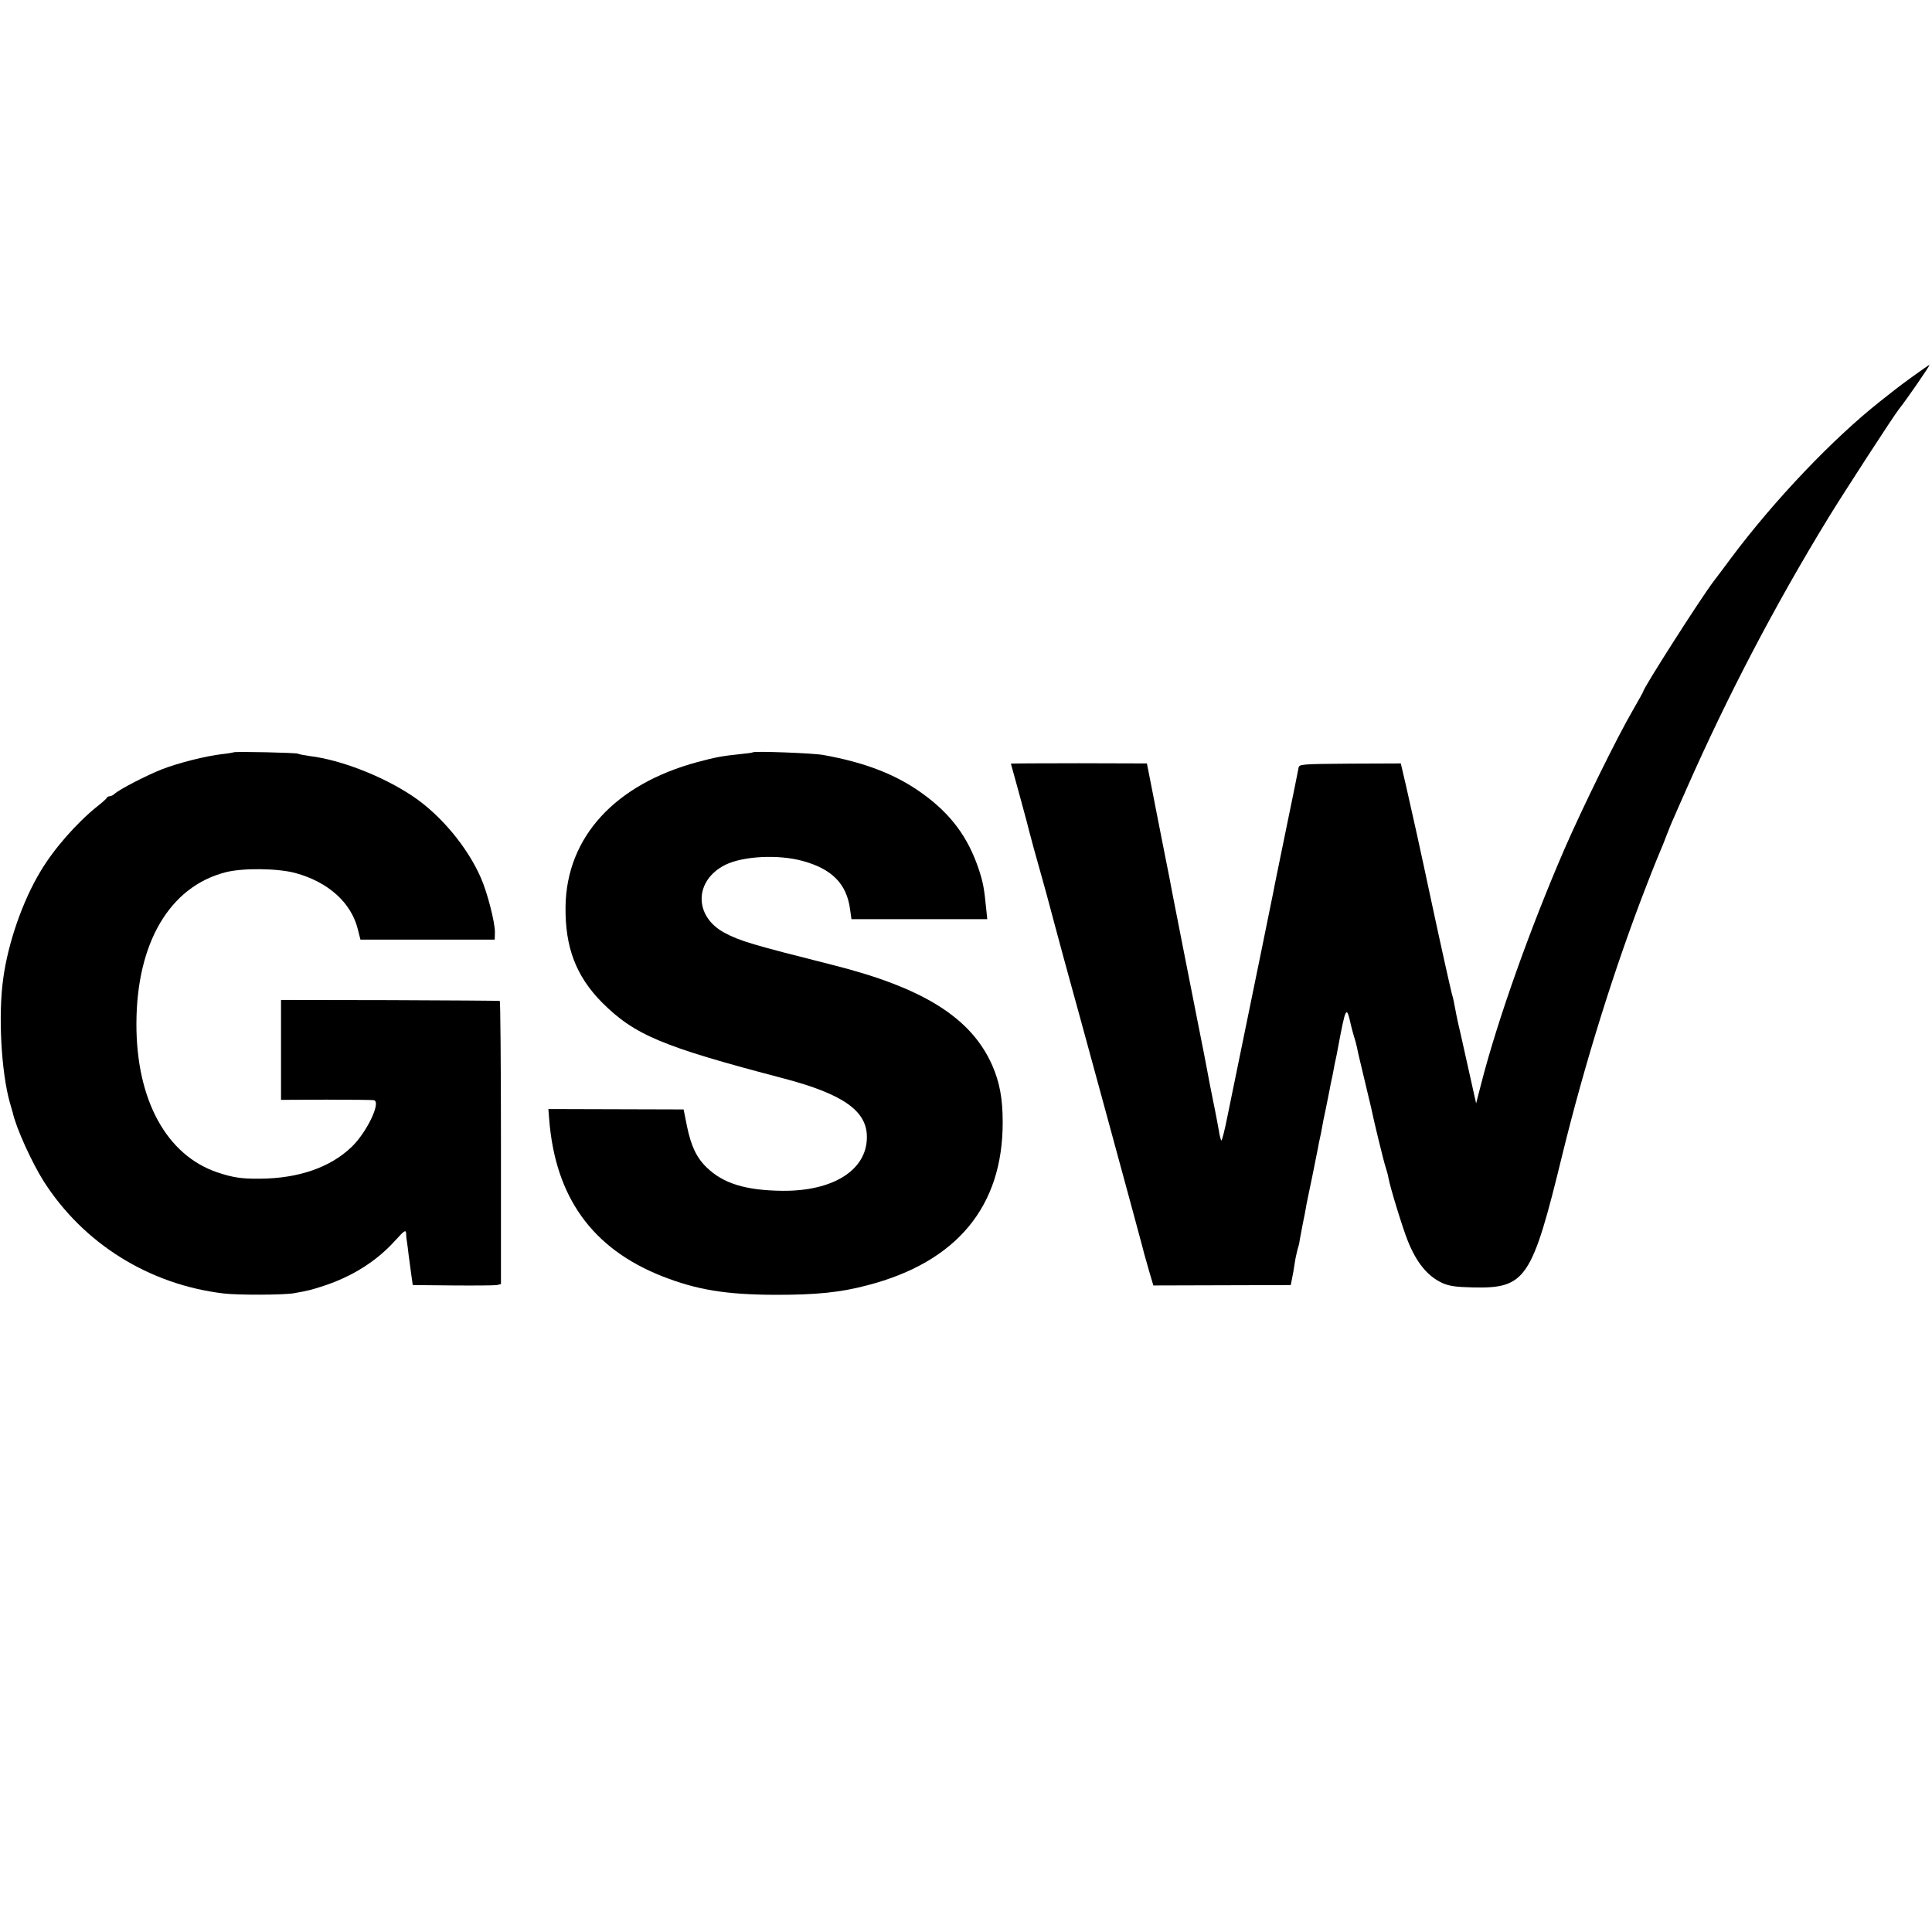 <?xml version="1.0" standalone="no"?>
<!DOCTYPE svg PUBLIC "-//W3C//DTD SVG 20010904//EN"
 "http://www.w3.org/TR/2001/REC-SVG-20010904/DTD/svg10.dtd">
<svg version="1.0" xmlns="http://www.w3.org/2000/svg"
 width="990pt" height="990pt" viewBox="0 0 990 990"
 preserveAspectRatio="xMidYMid meet">
<g transform="translate(0,990) scale(0.1,-0.1)"
fill="#000000" stroke="none">
<path d="M9804 7973 c-44 -32 -86 -63 -94 -70 -8 -6 -42 -33 -75 -59 -244
-193 -543 -507 -765 -804 -35 -47 -75 -101 -90 -120 -68 -90 -360 -547 -360
-564 0 -2 -23 -43 -51 -92 -83 -142 -260 -503 -352 -714 -177 -409 -342 -873
-426 -1199 l-27 -105 -38 170 c-44 200 -42 187 -55 244 -5 25 -13 61 -16 80
-3 19 -10 51 -16 70 -7 27 -64 282 -104 470 -58 273 -99 457 -131 597 l-26
111 -260 -1 c-253 -2 -261 -3 -264 -22 -2 -11 -30 -153 -64 -315 -33 -162 -63
-306 -65 -320 -3 -14 -30 -146 -60 -295 -92 -448 -144 -703 -174 -849 -15 -77
-30 -135 -33 -130 -3 5 -9 27 -12 49 -4 22 -17 94 -31 160 -13 66 -27 136 -30
155 -3 19 -26 134 -50 255 -40 203 -118 597 -129 655 -2 14 -20 106 -40 205
-20 99 -47 241 -62 316 l-27 137 -348 1 c-192 0 -349 -1 -349 -2 0 -1 21 -76
46 -167 25 -91 47 -174 49 -184 4 -17 36 -134 65 -236 6 -19 35 -127 65 -240
30 -113 60 -221 65 -240 17 -58 381 -1394 385 -1413 5 -20 5 -22 34 -123 l21
-71 352 1 352 1 7 35 c4 19 10 53 13 75 3 22 10 55 15 73 5 18 10 33 9 35 0 2
4 25 16 87 2 8 6 33 11 55 4 22 9 47 10 55 2 8 14 71 29 140 14 69 27 136 30
150 2 14 7 36 10 50 3 14 8 36 10 50 2 14 11 59 20 100 8 41 17 86 20 100 2
14 7 36 10 50 3 14 8 36 10 50 2 14 7 36 10 50 3 14 8 36 10 50 43 229 45 233
70 121 3 -13 10 -38 15 -55 6 -17 12 -42 15 -56 2 -14 19 -83 36 -155 17 -71
33 -140 36 -151 12 -61 66 -282 74 -304 5 -14 12 -40 15 -57 8 -46 72 -255 99
-322 45 -112 101 -180 176 -215 35 -16 69 -21 157 -23 271 -6 303 41 458 677
114 466 267 958 431 1380 35 91 69 174 74 185 5 11 19 45 30 75 12 30 27 69
35 85 7 17 38 87 69 157 208 471 450 935 724 1383 75 123 339 530 363 559 35
43 161 226 156 226 -3 0 -40 -26 -83 -57z"/>
<path d="M1198 6045 c-2 -1 -28 -6 -58 -9 -87 -10 -228 -46 -310 -78 -79 -31
-214 -101 -241 -124 -8 -8 -20 -14 -26 -14 -6 0 -13 -3 -15 -7 -1 -5 -25 -26
-52 -47 -105 -85 -221 -217 -289 -332 -91 -151 -165 -364 -190 -545 -27 -188
-11 -482 34 -641 7 -23 13 -45 14 -48 17 -79 98 -257 160 -355 204 -318 539
-527 920 -573 76 -9 307 -8 360 1 79 14 89 17 154 38 146 48 270 126 364 230
50 55 57 59 58 38 0 -13 2 -31 4 -40 1 -8 6 -40 9 -70 4 -30 10 -76 14 -104
l7 -50 205 -2 c113 -1 215 0 226 2 l21 5 0 725 c0 399 -3 726 -6 726 -3 1
-257 3 -563 4 l-558 1 0 -256 0 -256 233 1 c127 0 237 -1 244 -3 36 -11 -38
-165 -115 -239 -109 -105 -272 -162 -472 -163 -91 -1 -137 6 -215 32 -262 88
-417 372 -416 763 1 413 170 701 456 775 87 23 269 21 360 -4 167 -46 284
-151 318 -286 l14 -55 344 0 344 0 1 37 c1 49 -38 203 -72 280 -69 158 -206
322 -349 418 -154 103 -370 187 -530 206 -27 4 -54 9 -59 12 -9 5 -322 12
-328 7z"/>
<path d="M3858 6045 c-2 -2 -30 -6 -63 -9 -94 -10 -124 -15 -221 -41 -423
-114 -671 -385 -676 -740 -3 -209 54 -357 186 -491 168 -168 309 -227 931
-390 308 -81 431 -168 427 -306 -3 -165 -174 -272 -432 -270 -188 2 -304 37
-389 120 -52 50 -80 110 -101 212 l-17 85 -346 1 -347 1 4 -51 c31 -400 220
-663 577 -805 181 -71 327 -95 584 -96 209 0 330 12 470 49 458 119 694 404
693 836 0 122 -16 205 -54 292 -108 243 -352 396 -816 513 -416 105 -474 122
-557 166 -156 85 -154 267 5 347 90 45 272 55 398 20 150 -41 225 -118 242
-248 l7 -50 348 0 348 0 -5 48 c-11 112 -16 139 -39 209 -56 166 -144 283
-290 388 -135 97 -293 158 -505 196 -50 10 -355 21 -362 14z"/>
</g>
</svg>
